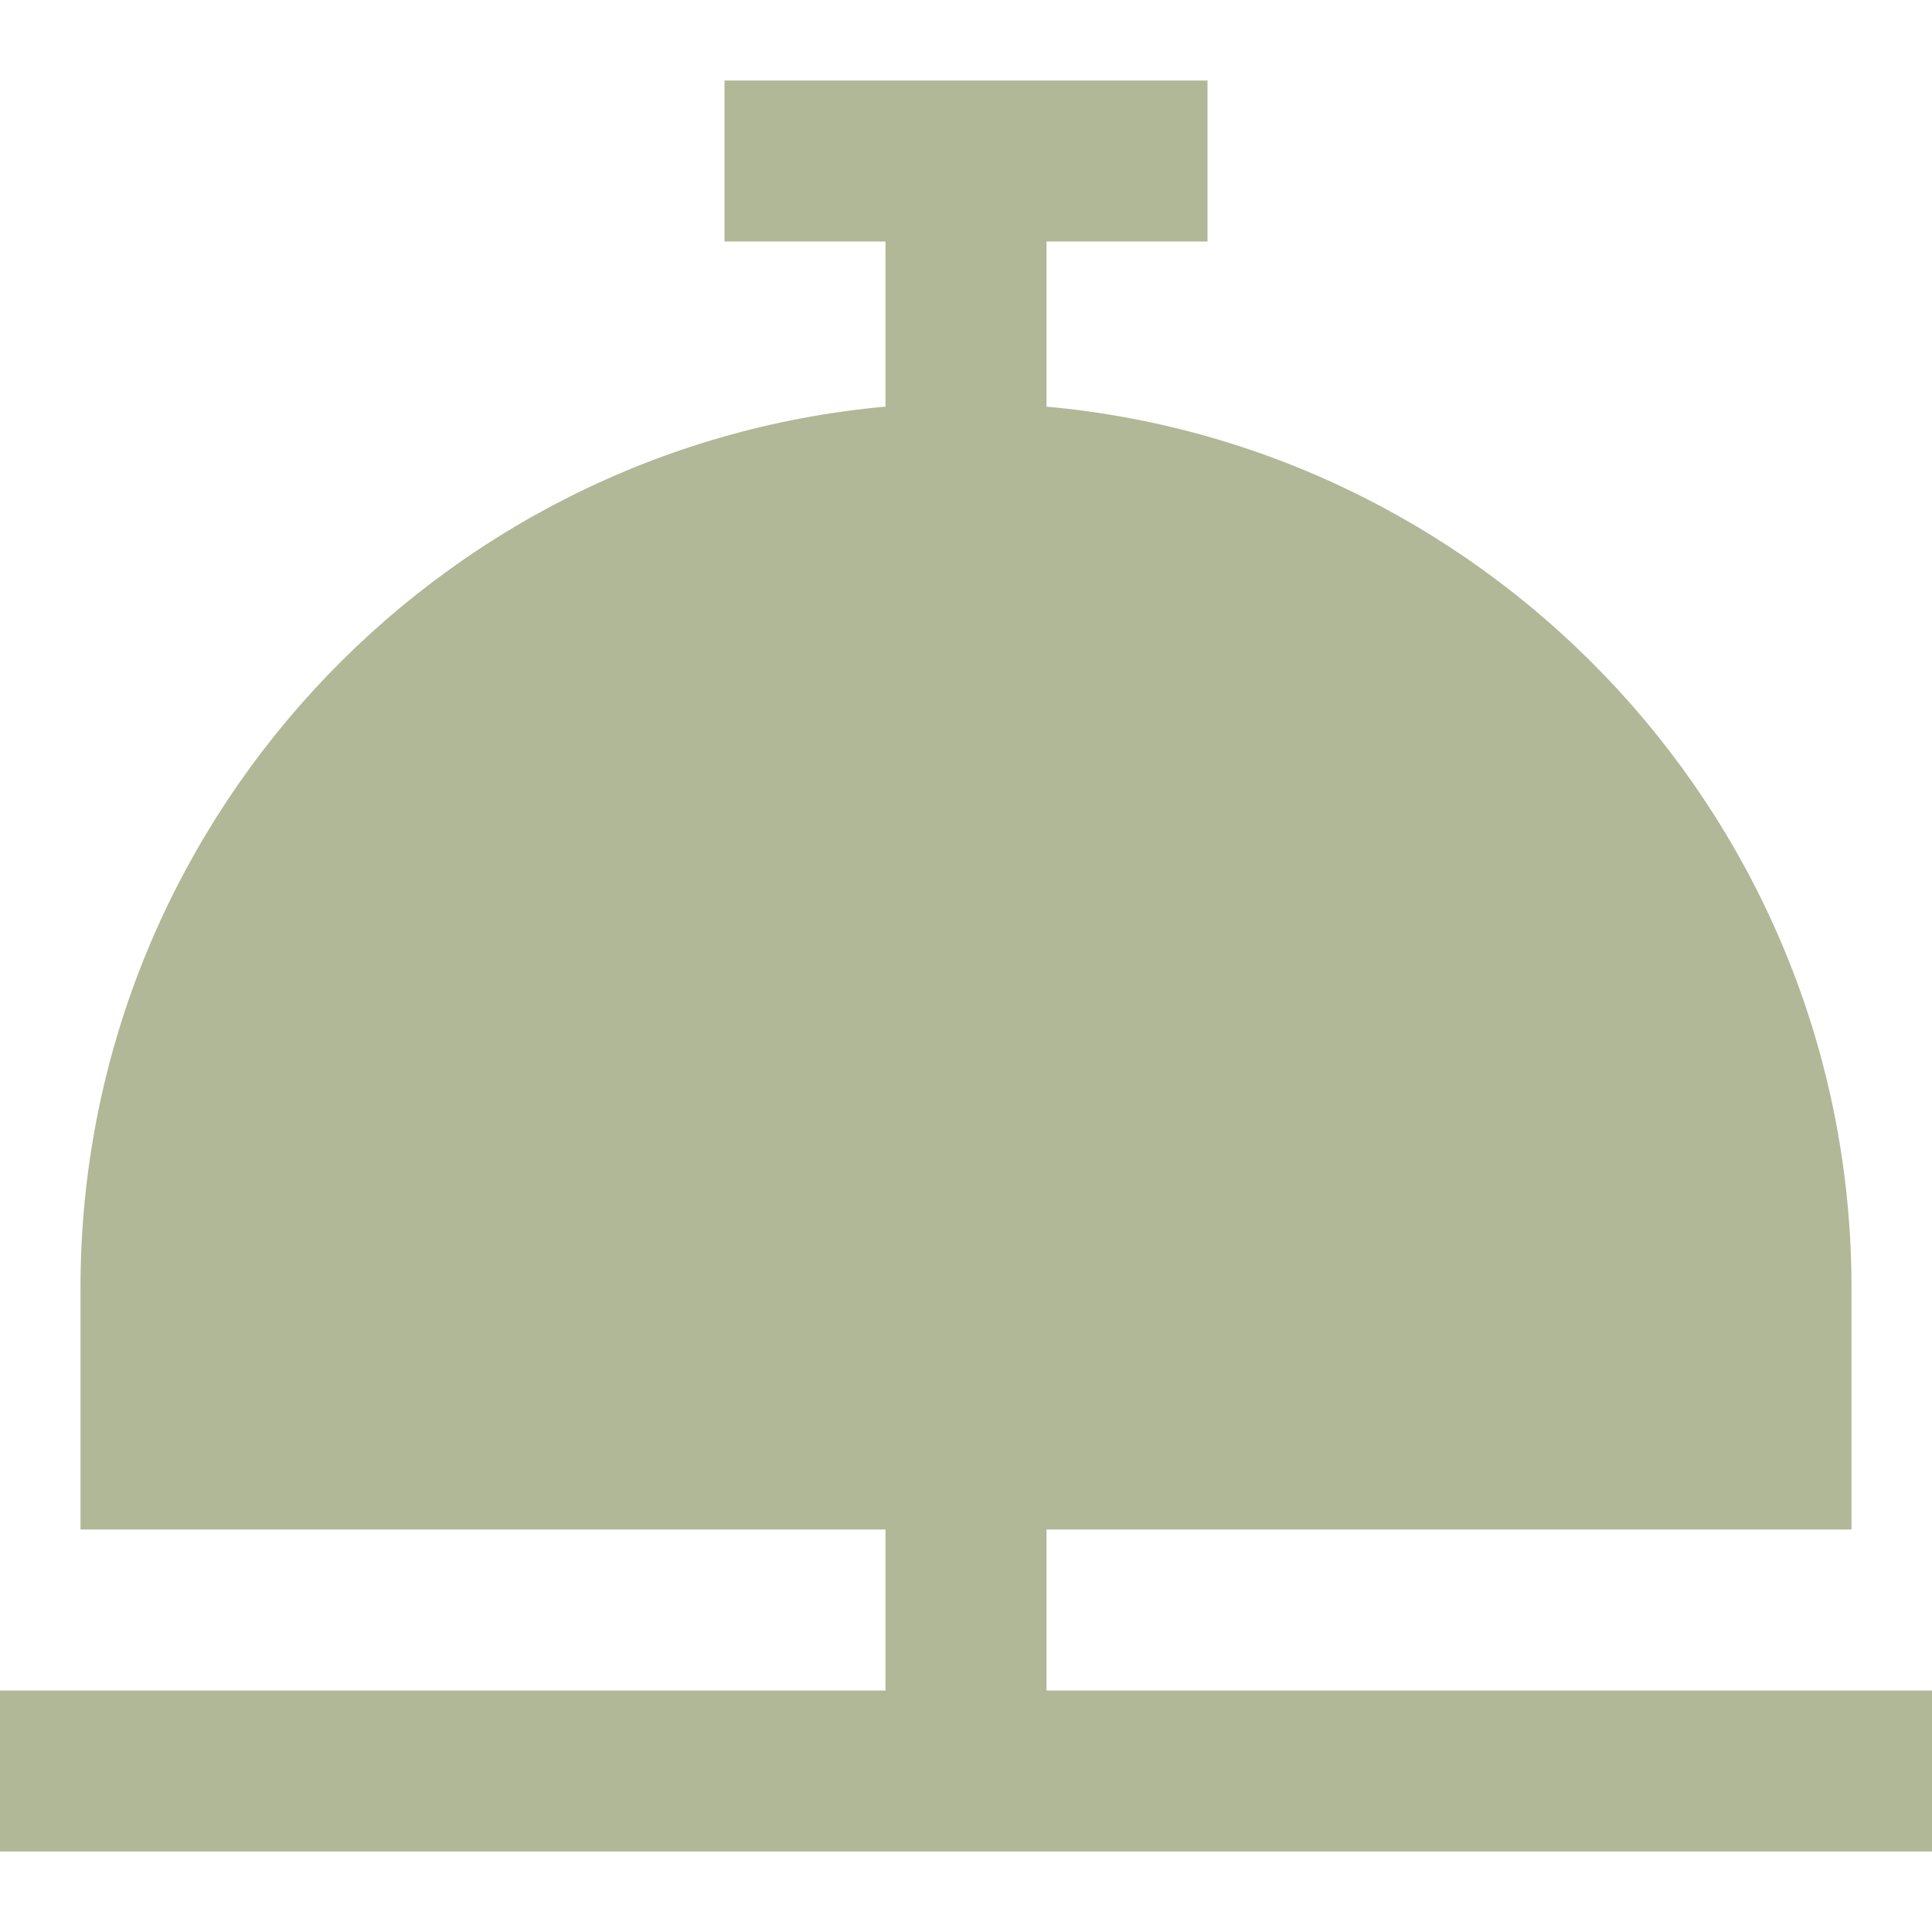 <?xml version="1.0" encoding="UTF-8"?> <svg xmlns="http://www.w3.org/2000/svg" width="30" height="30" viewBox="0 0 30 30" fill="none"><path d="M30 26.25V28.75H0V26.25H13.75V23.75H1.25V20C1.25 12.84 6.753 6.947 13.75 6.314V3.75H11.25V1.25H18.75V3.75H16.25V6.314C23.247 6.949 28.75 12.84 28.75 20V23.75H16.25V26.25H30Z" fill="#B0B897"></path></svg> 
